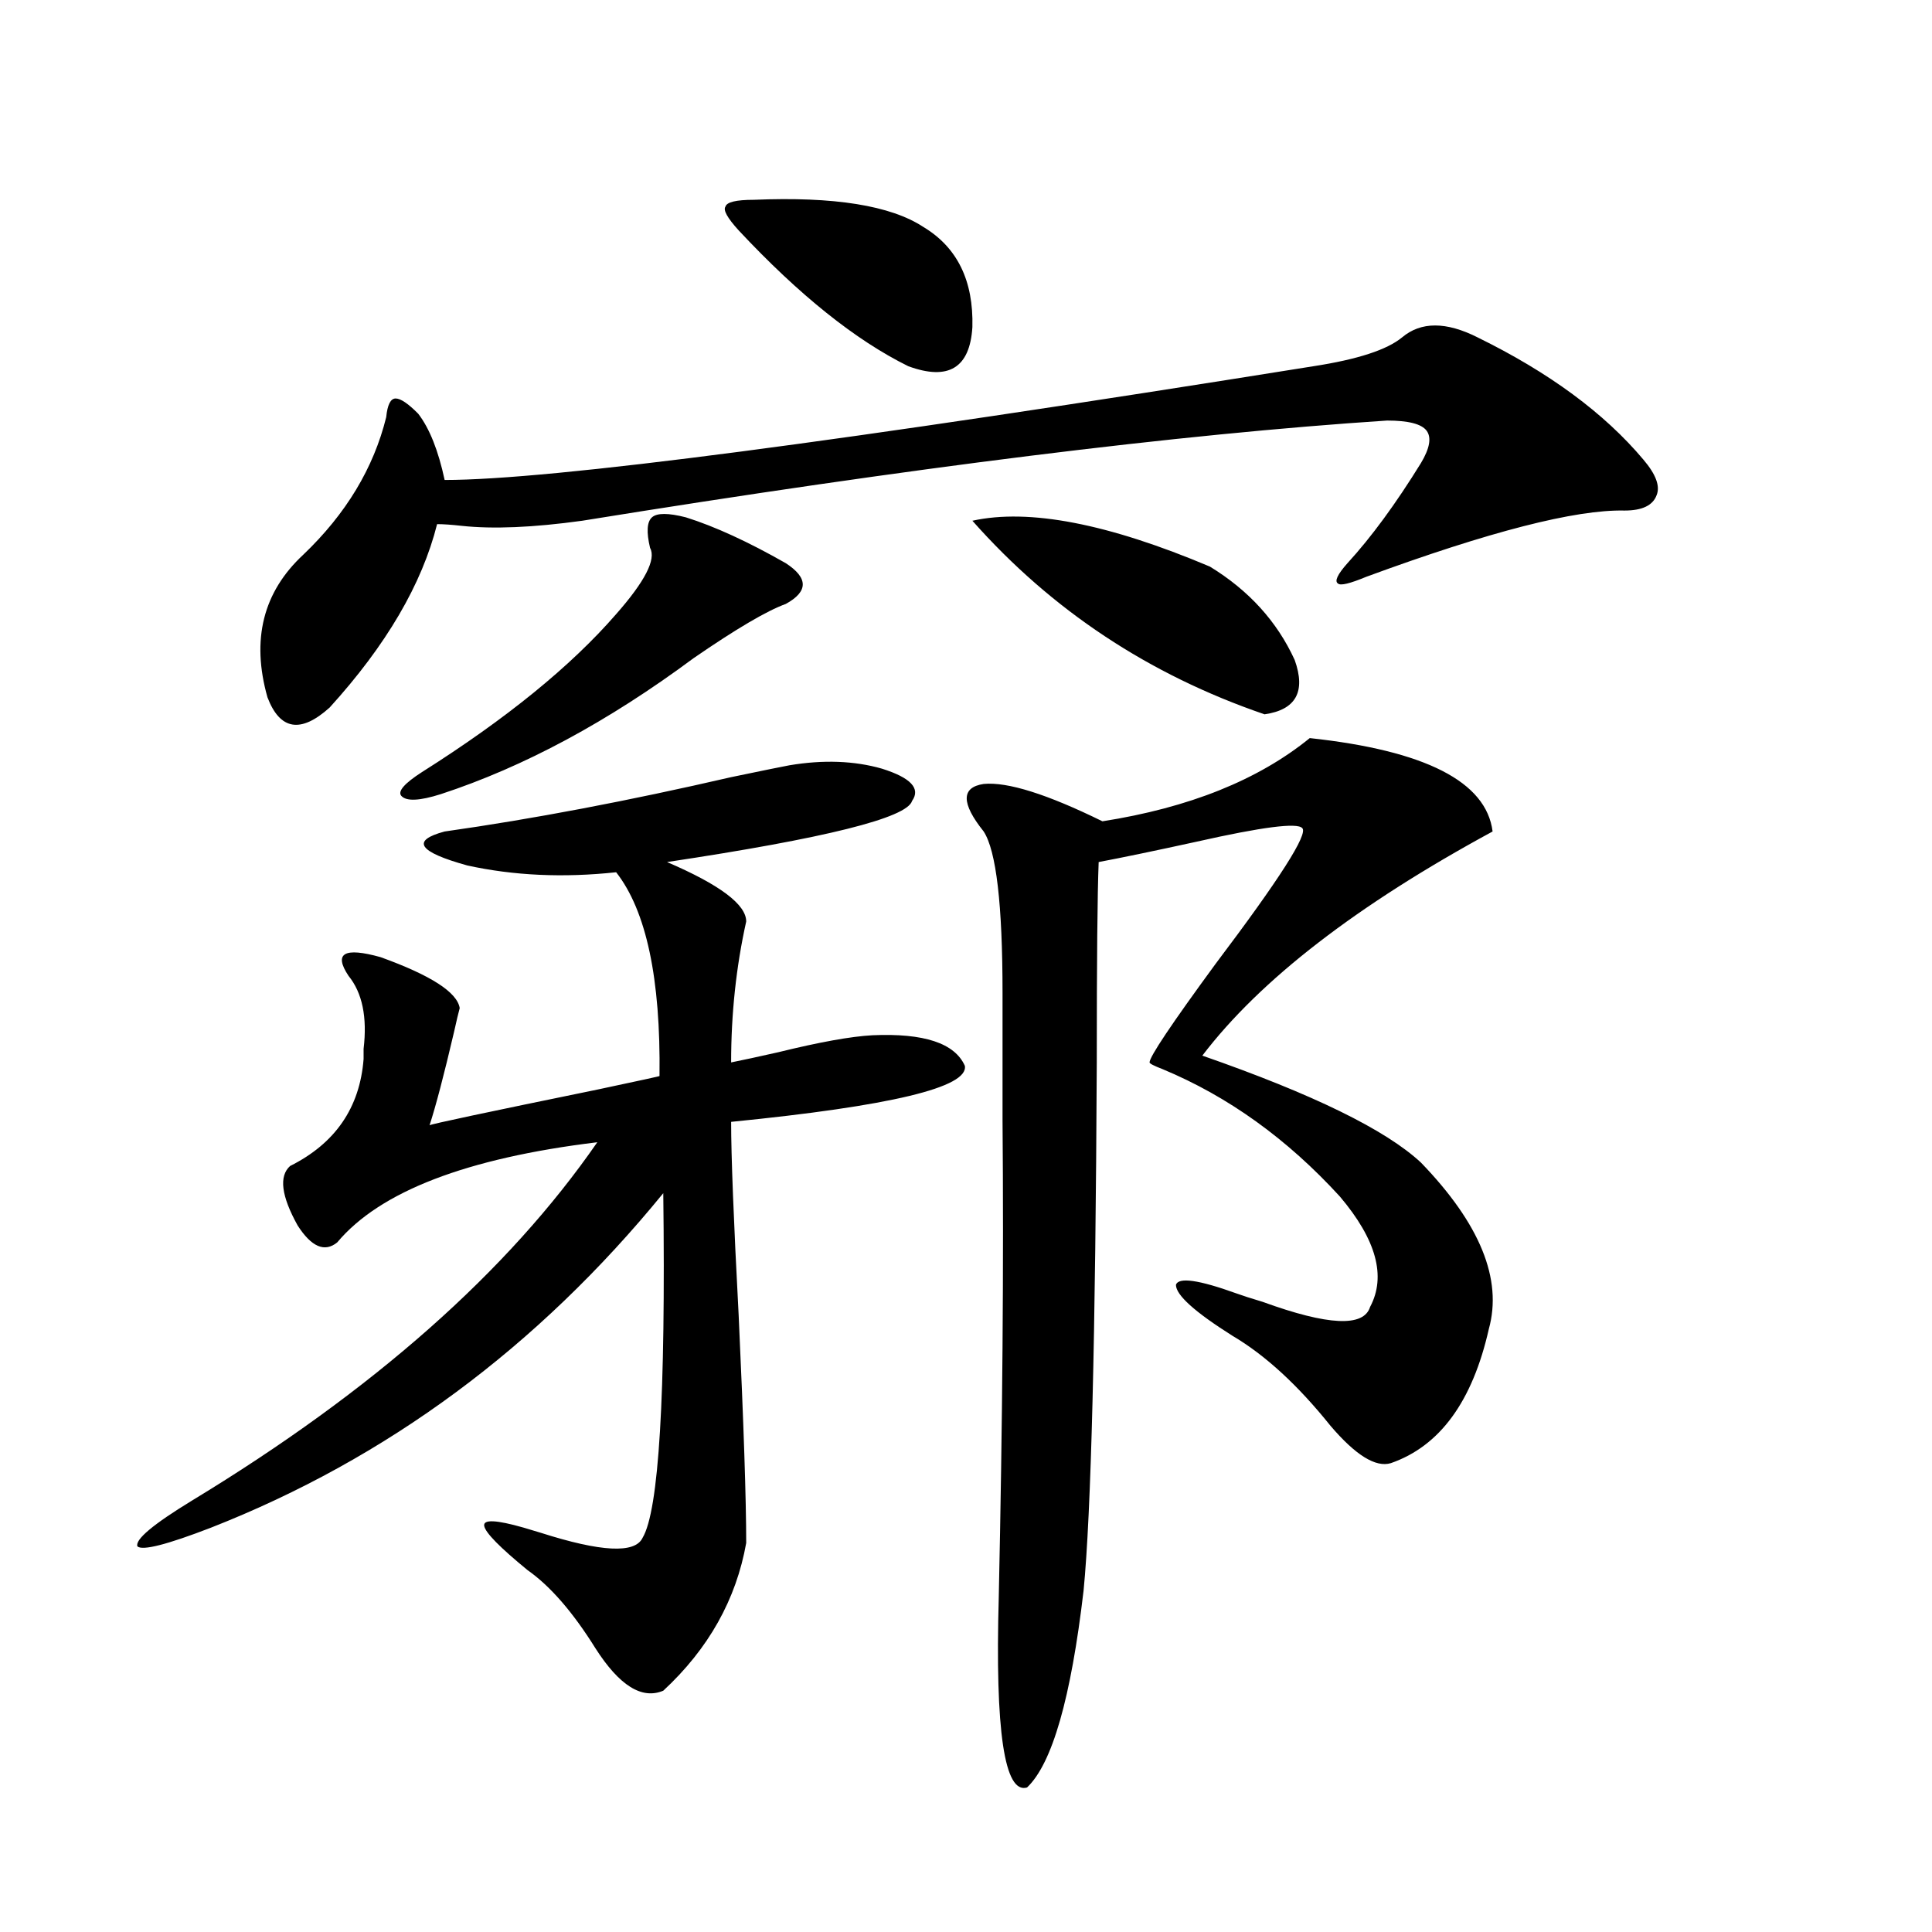 <?xml version="1.0" encoding="utf-8"?>
<!-- Generator: Adobe Illustrator 16.0.0, SVG Export Plug-In . SVG Version: 6.00 Build 0)  -->
<!DOCTYPE svg PUBLIC "-//W3C//DTD SVG 1.1//EN" "http://www.w3.org/Graphics/SVG/1.1/DTD/svg11.dtd">
<svg version="1.1" id="图层_1" xmlns="http://www.w3.org/2000/svg" xmlns:xlink="http://www.w3.org/1999/xlink" x="0px" y="0px"
	 width="1000px" height="1000px" viewBox="0 0 1000 1000" enable-background="new 0 0 1000 1000" xml:space="preserve">
<path d="M408.673,396.098c17.561-2.925,33.49-2.334,47.804,1.758c14.954,4.697,20.152,10.259,15.609,16.699
	c-2.606,8.789-44.877,19.336-126.826,31.641c27.316,11.729,40.975,21.973,40.975,30.762c-5.213,23.442-7.805,47.764-7.805,72.949
	c5.854-1.167,13.979-2.925,24.39-5.273c21.463-5.273,37.713-8.198,48.779-8.789c26.661-1.167,42.591,4.106,47.804,15.82
	c1.951,11.138-38.383,20.806-120.973,29.004c0,17.578,1.296,50.977,3.902,100.195c2.592,56.25,3.902,95.513,3.902,117.773
	c-5.213,29.293-19.512,54.781-42.926,76.465c-11.066,4.684-22.773-2.637-35.121-21.973c-11.707-18.759-23.414-32.217-35.121-40.43
	c-14.313-11.714-21.798-19.336-22.438-22.852c-0.655-3.516,6.174-3.213,20.487,0.879c1.951,0.591,4.878,1.47,8.78,2.637
	c31.219,9.971,48.779,10.85,52.682,2.637c8.445-14.063,12.027-73.525,10.731-178.418
	c-65.044,79.692-143.091,137.412-234.141,173.145c-22.773,8.789-35.456,12.017-38.048,9.668c-1.311-3.516,8.125-11.426,28.292-23.73
	c93.656-56.826,163.563-118.652,209.751-185.449c-67.65,8.213-112.527,25.488-134.631,51.855
	c-6.509,5.273-13.338,2.349-20.487-8.789c-8.46-15.229-9.756-25.488-3.902-30.762c23.414-11.714,36.097-30.171,38.048-55.371
	c0-1.167,0-2.925,0-5.273c1.951-16.396-0.655-29.004-7.805-37.793c-7.805-11.714-2.286-14.941,16.585-9.668
	c26.006,9.38,39.664,18.169,40.975,26.367c-0.655,2.349-1.631,6.455-2.927,12.305c-5.213,22.275-9.436,38.384-12.683,48.34
	c0.641-0.576,29.588-6.729,86.827-18.457c22.104-4.683,32.835-7.031,32.194-7.031c0.641-50.386-6.829-85.542-22.438-105.469
	c-27.316,2.939-53.017,1.758-77.071-3.516c-25.365-7.031-29.268-12.881-11.707-17.578c45.518-6.44,94.952-15.82,148.289-28.125
	C395.335,398.734,405.411,396.688,408.673,396.098z M764.762,174.613c37.072,18.169,65.685,39.263,85.852,63.281
	c6.494,7.622,8.78,13.774,6.829,18.457c-1.951,5.273-7.484,7.91-16.585,7.91c-25.365-0.576-69.922,10.85-133.655,34.277
	c-8.46,3.516-13.338,4.697-14.634,3.516c-1.951-1.167-0.335-4.683,4.878-10.547c12.348-13.472,25.03-30.762,38.048-51.855
	c4.543-7.607,5.519-13.184,2.927-16.699c-2.606-3.516-9.436-5.273-20.487-5.273c-107.314,7.031-246.183,24.321-416.575,51.855
	c-25.365,3.516-46.188,4.395-62.438,2.637c-5.213-0.576-9.436-0.879-12.683-0.879c-7.805,31.064-26.341,62.705-55.608,94.922
	c-14.969,13.486-25.7,11.729-32.194-5.273c-8.46-29.883-2.286-54.492,18.536-73.828c22.104-21.094,36.417-44.824,42.926-71.191
	c0.641-6.44,2.271-9.668,4.878-9.668c2.592,0,6.494,2.637,11.707,7.91c5.854,7.622,10.396,19.048,13.658,34.277
	c54.633,0,204.538-19.624,449.745-58.887c22.759-3.516,38.048-8.486,45.853-14.941C735.494,166.415,748.497,166.415,764.762,174.613
	z M355.016,267.777c14.954,4.697,32.194,12.607,51.706,23.73c11.707,7.622,11.707,14.653,0,21.094
	c-9.756,3.516-25.7,12.896-47.804,28.125c-44.236,32.822-87.803,56.25-130.729,70.313c-11.066,3.516-17.896,3.818-20.487,0.879
	c-1.951-2.334,1.616-6.44,10.731-12.305c43.566-27.534,77.071-54.78,100.485-81.738c14.954-16.987,20.808-28.413,17.561-34.277
	c-1.951-8.198-1.631-13.472,0.976-15.82C340.047,265.443,345.9,265.443,355.016,267.777z M390.137,103.422
	c41.615-1.758,70.883,2.939,87.803,14.063c17.561,10.547,26.006,27.837,25.365,51.855c-1.311,21.094-12.362,27.837-33.17,20.215
	c-27.316-13.472-56.584-36.914-87.803-70.313c-5.854-6.44-8.14-10.547-6.829-12.305
	C376.144,104.604,381.021,103.422,390.137,103.422z M677.935,382.035c59.831,6.455,91.37,22.563,94.632,48.34
	c-70.242,38.096-120.332,76.768-150.24,116.016c57.225,19.927,94.952,38.384,113.168,55.371
	c30.563,31.641,42.271,60.356,35.121,86.133c-8.46,37.505-25.365,60.645-50.73,69.434c-7.805,2.349-18.216-4.092-31.219-19.336
	c-16.92-21.094-33.825-36.611-50.73-46.582c-19.512-12.305-29.268-21.094-29.268-26.367c1.296-4.092,11.707-2.637,31.219,4.395
	c3.247,1.182,7.805,2.637,13.658,4.395c33.811,12.305,52.347,13.184,55.608,2.637c8.445-15.82,3.247-34.854-15.609-57.129
	c-27.316-29.883-57.895-51.855-91.705-65.918c-4.558-1.758-6.829-2.925-6.829-3.516c0-2.925,11.372-19.912,34.146-50.977
	c33.17-43.945,48.124-67.373,44.877-70.313c-2.606-2.925-20.822-0.576-54.633,7.031c-21.463,4.697-38.383,8.213-50.73,10.547
	c-0.655,16.411-0.976,50.977-0.976,103.711c-0.655,142.383-2.927,233.501-6.829,273.34c-6.509,55.66-16.265,89.648-29.268,101.953
	c-11.707,3.516-16.585-29.306-14.634-98.438c1.951-90.225,2.592-172.554,1.951-246.973c0-28.125,0-50.098,0-65.918
	c0-45.703-3.262-73.525-9.756-83.496c-11.707-14.639-11.707-22.852,0-24.609c12.348-1.167,32.835,5.273,61.462,19.336
	C615.497,418.07,651.259,403.72,677.935,382.035z M503.305,269.535c29.268-6.44,70.242,1.47,122.924,23.73
	c20.152,12.305,34.786,28.428,43.901,48.34c5.854,16.411,0.641,25.791-15.609,28.125
	C594.675,349.228,544.279,315.829,503.305,269.535z"/>
</svg>
